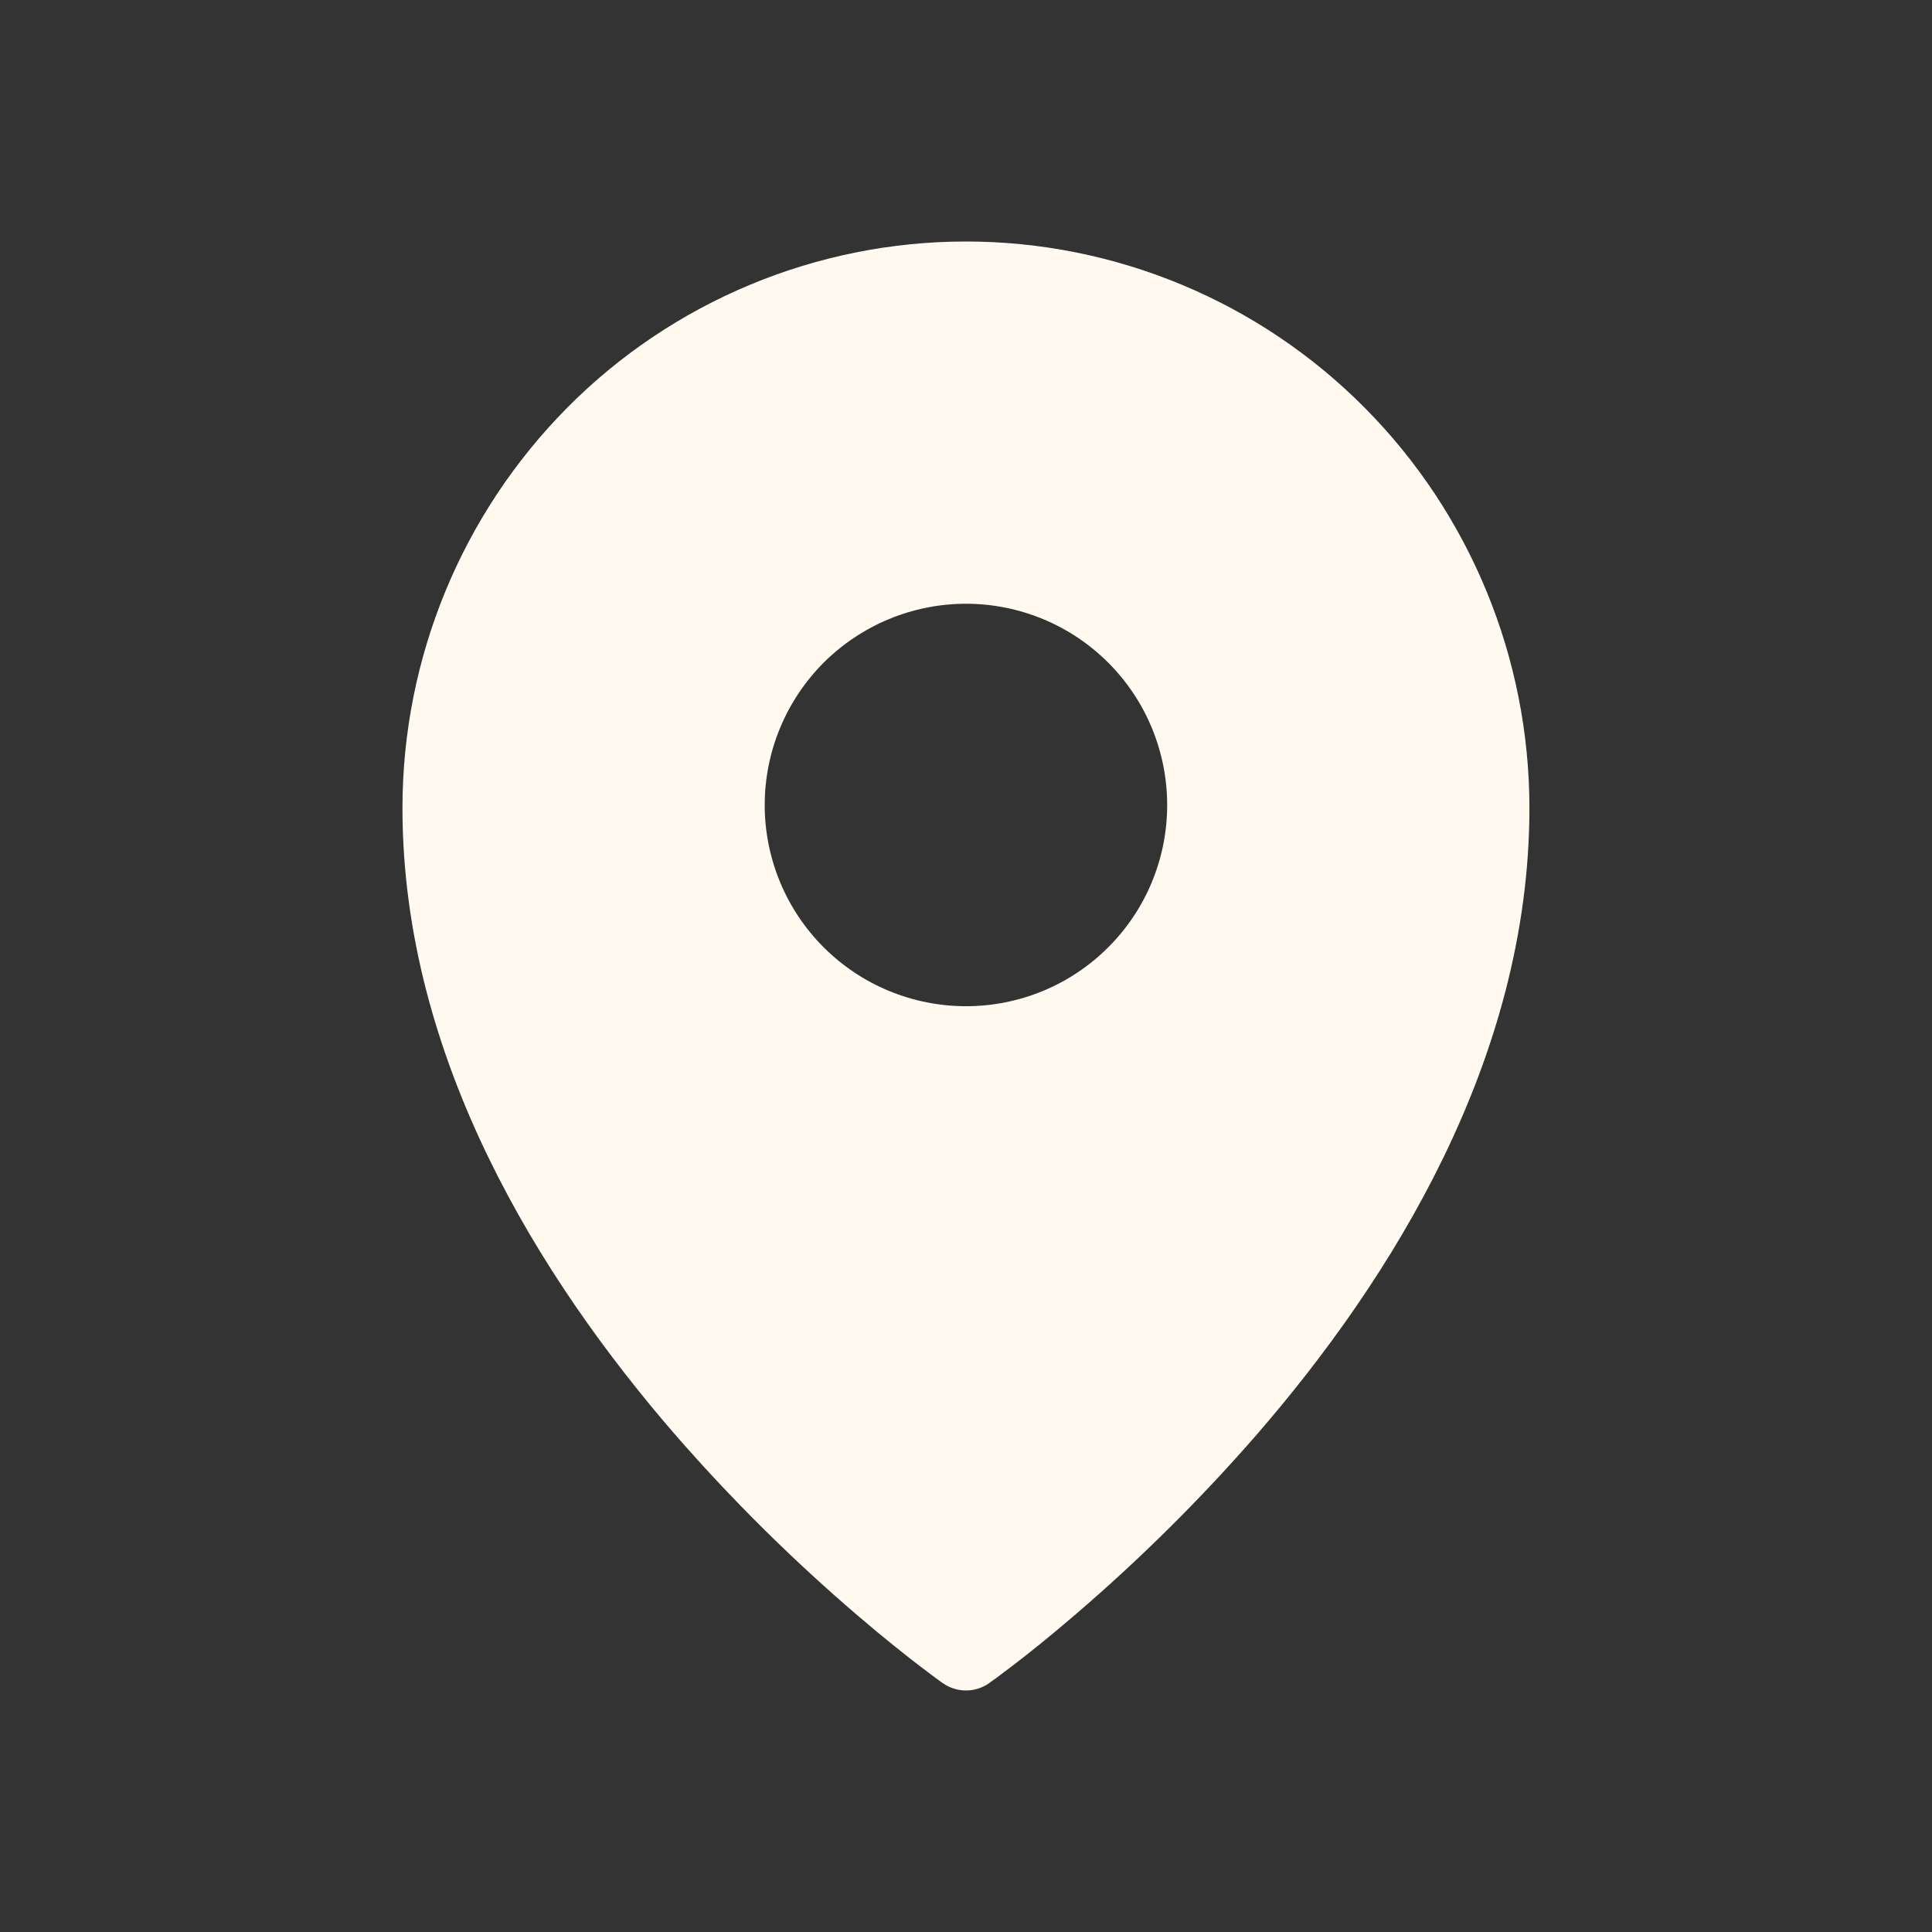 <?xml version="1.0" encoding="UTF-8"?> <svg xmlns="http://www.w3.org/2000/svg" width="16" height="16" viewBox="0 0 16 16" fill="none"><rect x="0" y="0" width="16" height="16" fill="#333333" stroke="none"/><path fill-rule="evenodd" clip-rule="evenodd" d="M8.192 13.939L8.193 13.938L8.196 13.936L8.206 13.928L8.246 13.9C8.279 13.875 8.327 13.839 8.389 13.792C8.512 13.698 8.686 13.56 8.893 13.382C9.438 12.916 9.948 12.41 10.418 11.869C11.521 10.593 12.666 8.773 12.666 6.692C12.666 5.449 12.175 4.255 11.3 3.375C10.868 2.94 10.354 2.594 9.787 2.358C9.221 2.122 8.613 2 8 2C7.386 2 6.778 2.122 6.212 2.358C5.646 2.594 5.131 2.939 4.699 3.375C3.824 4.257 3.333 5.45 3.333 6.692C3.333 8.773 4.478 10.593 5.581 11.869C6.051 12.41 6.561 12.916 7.106 13.382C7.314 13.56 7.488 13.698 7.61 13.792C7.671 13.838 7.731 13.884 7.793 13.929L7.803 13.936L7.806 13.938L7.808 13.939C7.923 14.02 8.077 14.02 8.192 13.939ZM9.666 6.667C9.666 7.109 9.491 7.533 9.178 7.845C8.866 8.158 8.442 8.333 8 8.333C7.558 8.333 7.134 8.158 6.821 7.845C6.509 7.533 6.333 7.109 6.333 6.667C6.333 6.225 6.509 5.801 6.821 5.488C7.134 5.176 7.558 5 8 5C8.442 5 8.866 5.176 9.178 5.488C9.491 5.801 9.666 6.225 9.666 6.667Z" fill="#FFF9F0"></path></svg> 